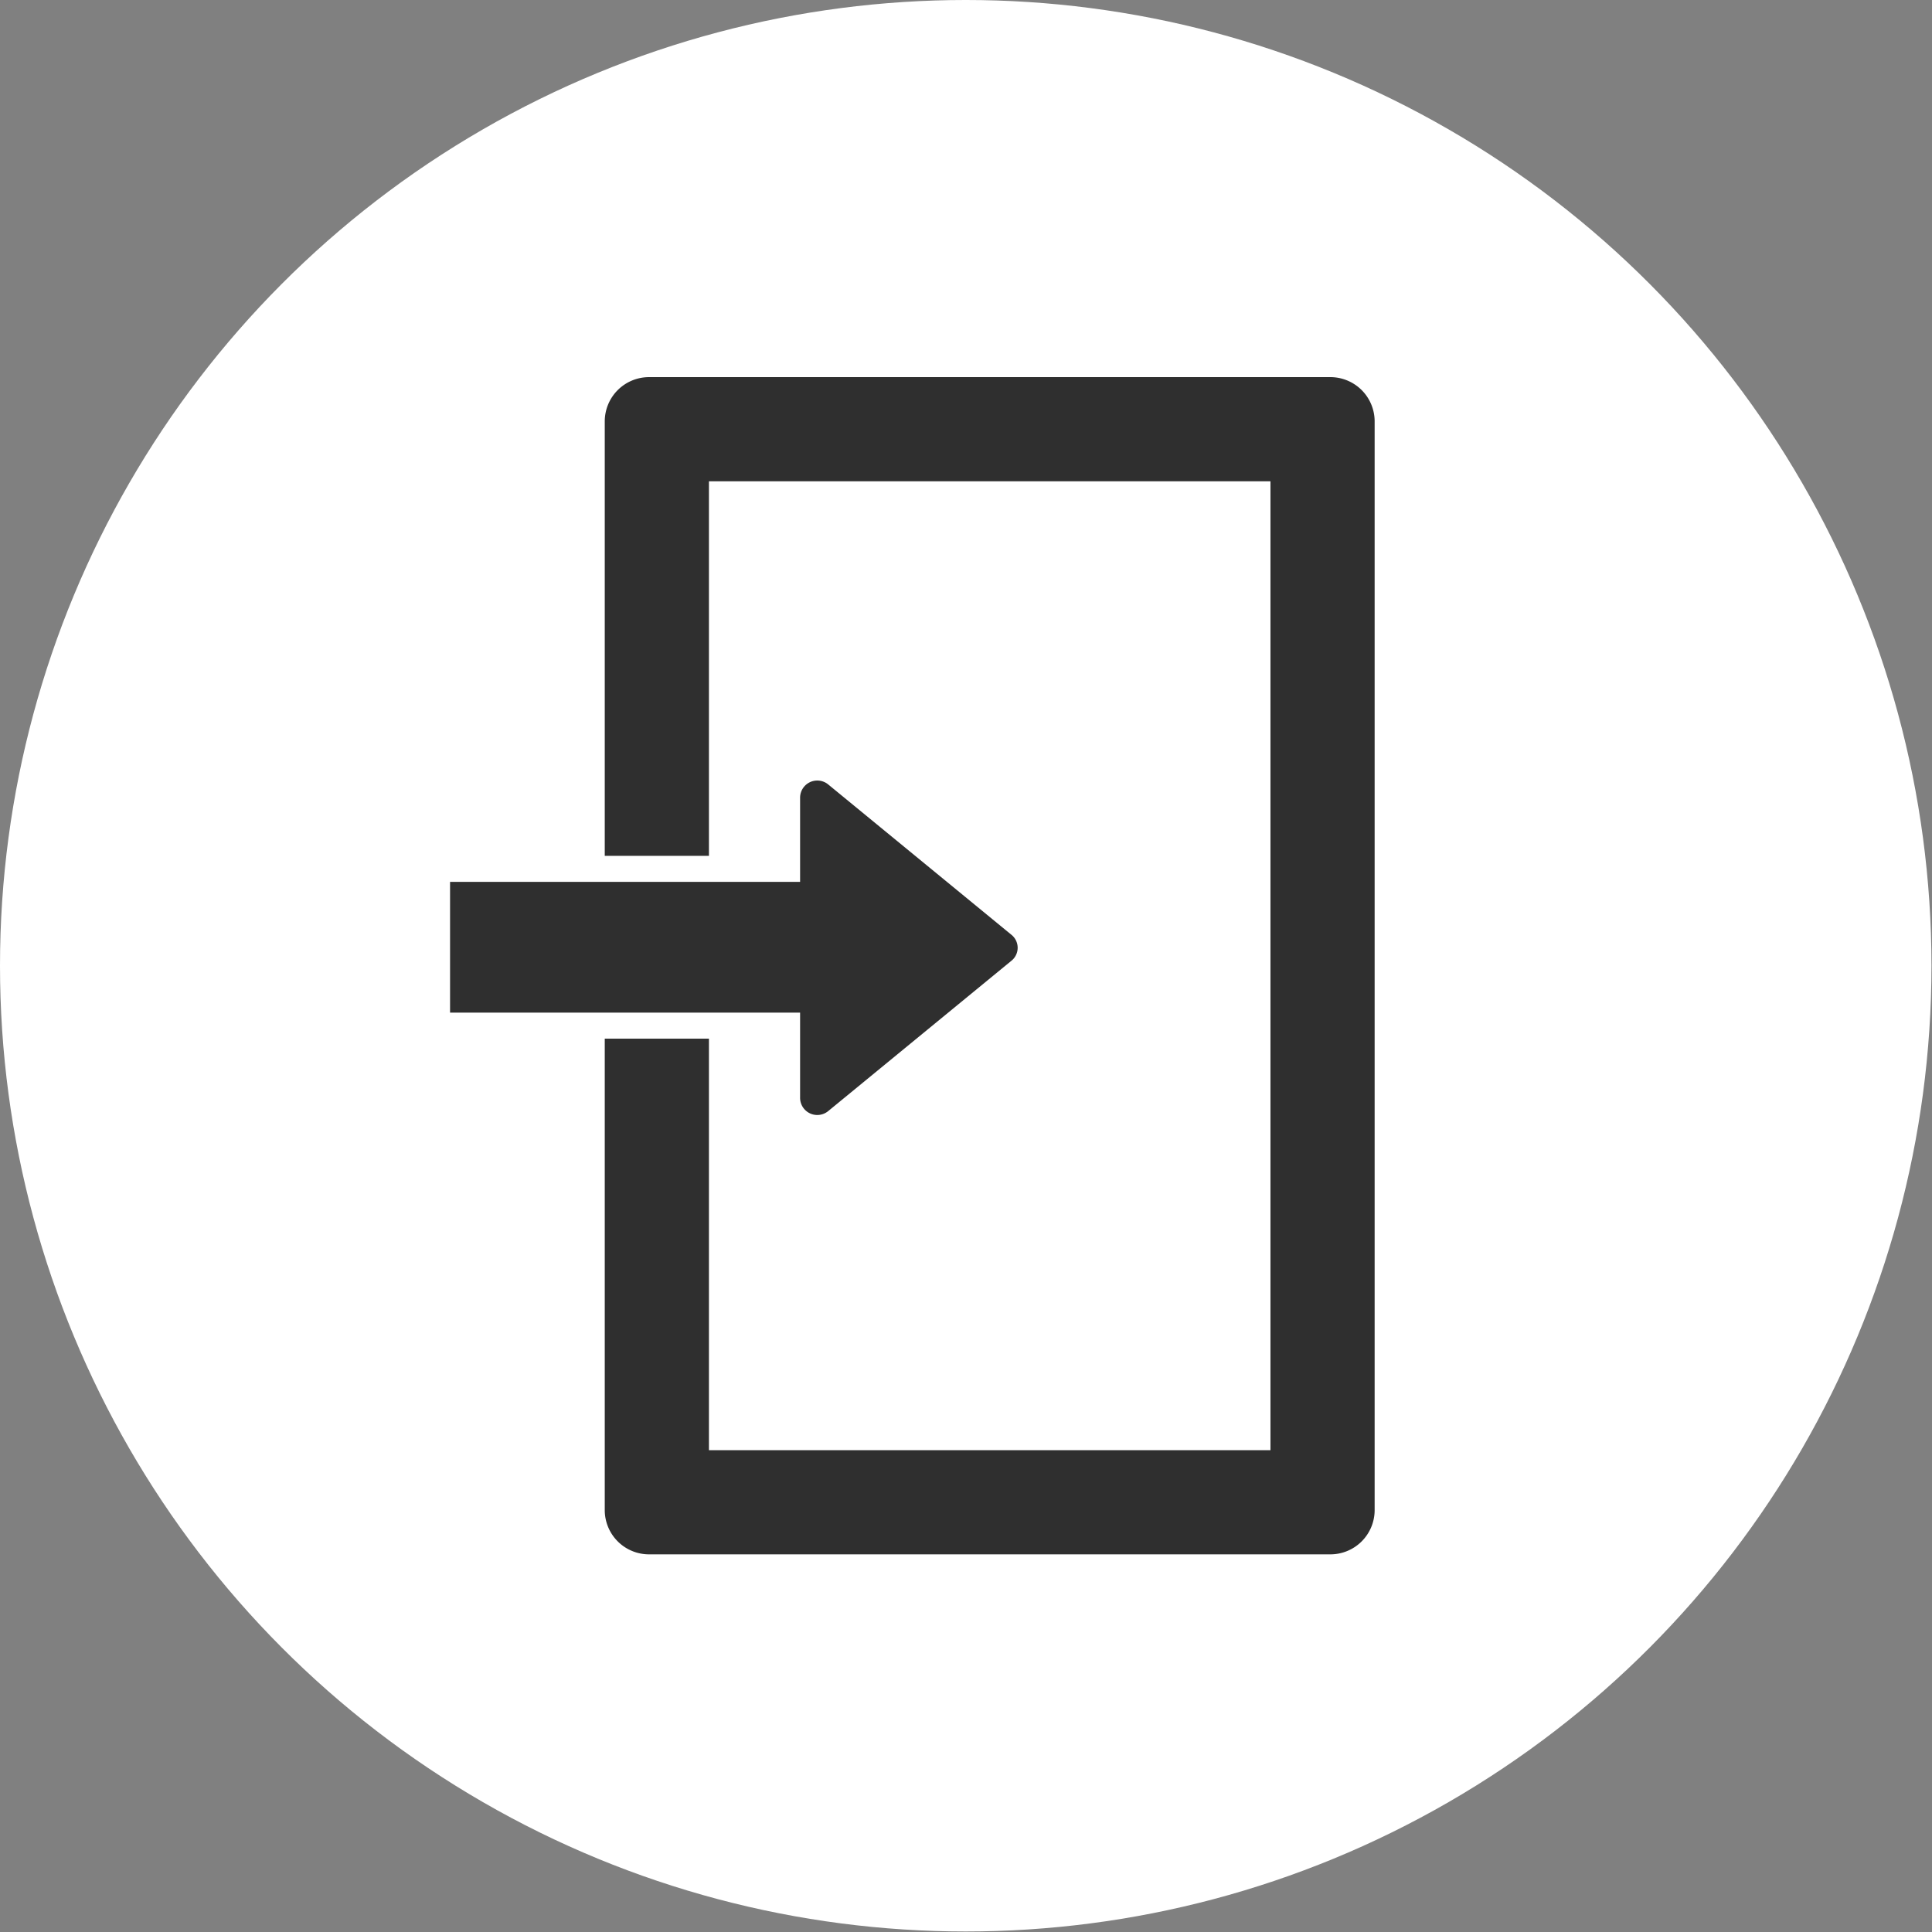 <svg xmlns="http://www.w3.org/2000/svg" viewBox="0 0 37.09 37.09"><rect x="0" y="0" width="37.09" height="37.09" fill="#808080" stroke="none"/><defs><style>.cls-1{fill:#fff;}.cls-2,.cls-3{fill:#2f2f2f;}.cls-3{stroke:#fff;stroke-miterlimit:10;stroke-width:0.5px;}</style></defs><title>portal-icon-rev</title><g id="Layer_2" data-name="Layer 2"><g id="Layer_8" data-name="Layer 8"><circle class="cls-1" cx="18.54" cy="18.54" r="18.54"/><path class="cls-2" d="M24.39,9.24v18.6H13.61V9.24H24.39m1.15-2H12.46a.85.85,0,0,0-.85.85V29a.85.85,0,0,0,.85.84H25.54a.85.85,0,0,0,.85-.84V8.09a.85.85,0,0,0-.85-.85Z"/><rect class="cls-3" x="10.55" y="14.53" width="3.01" height="7.33" transform="translate(30.25 6.13) rotate(90)"/><path class="cls-2" d="M19.41,17.94,15.9,15.06a.33.33,0,0,0-.54.26v5.75a.33.33,0,0,0,.54.26l3.51-2.88A.32.32,0,0,0,19.41,17.94Z"/></g></g></svg>